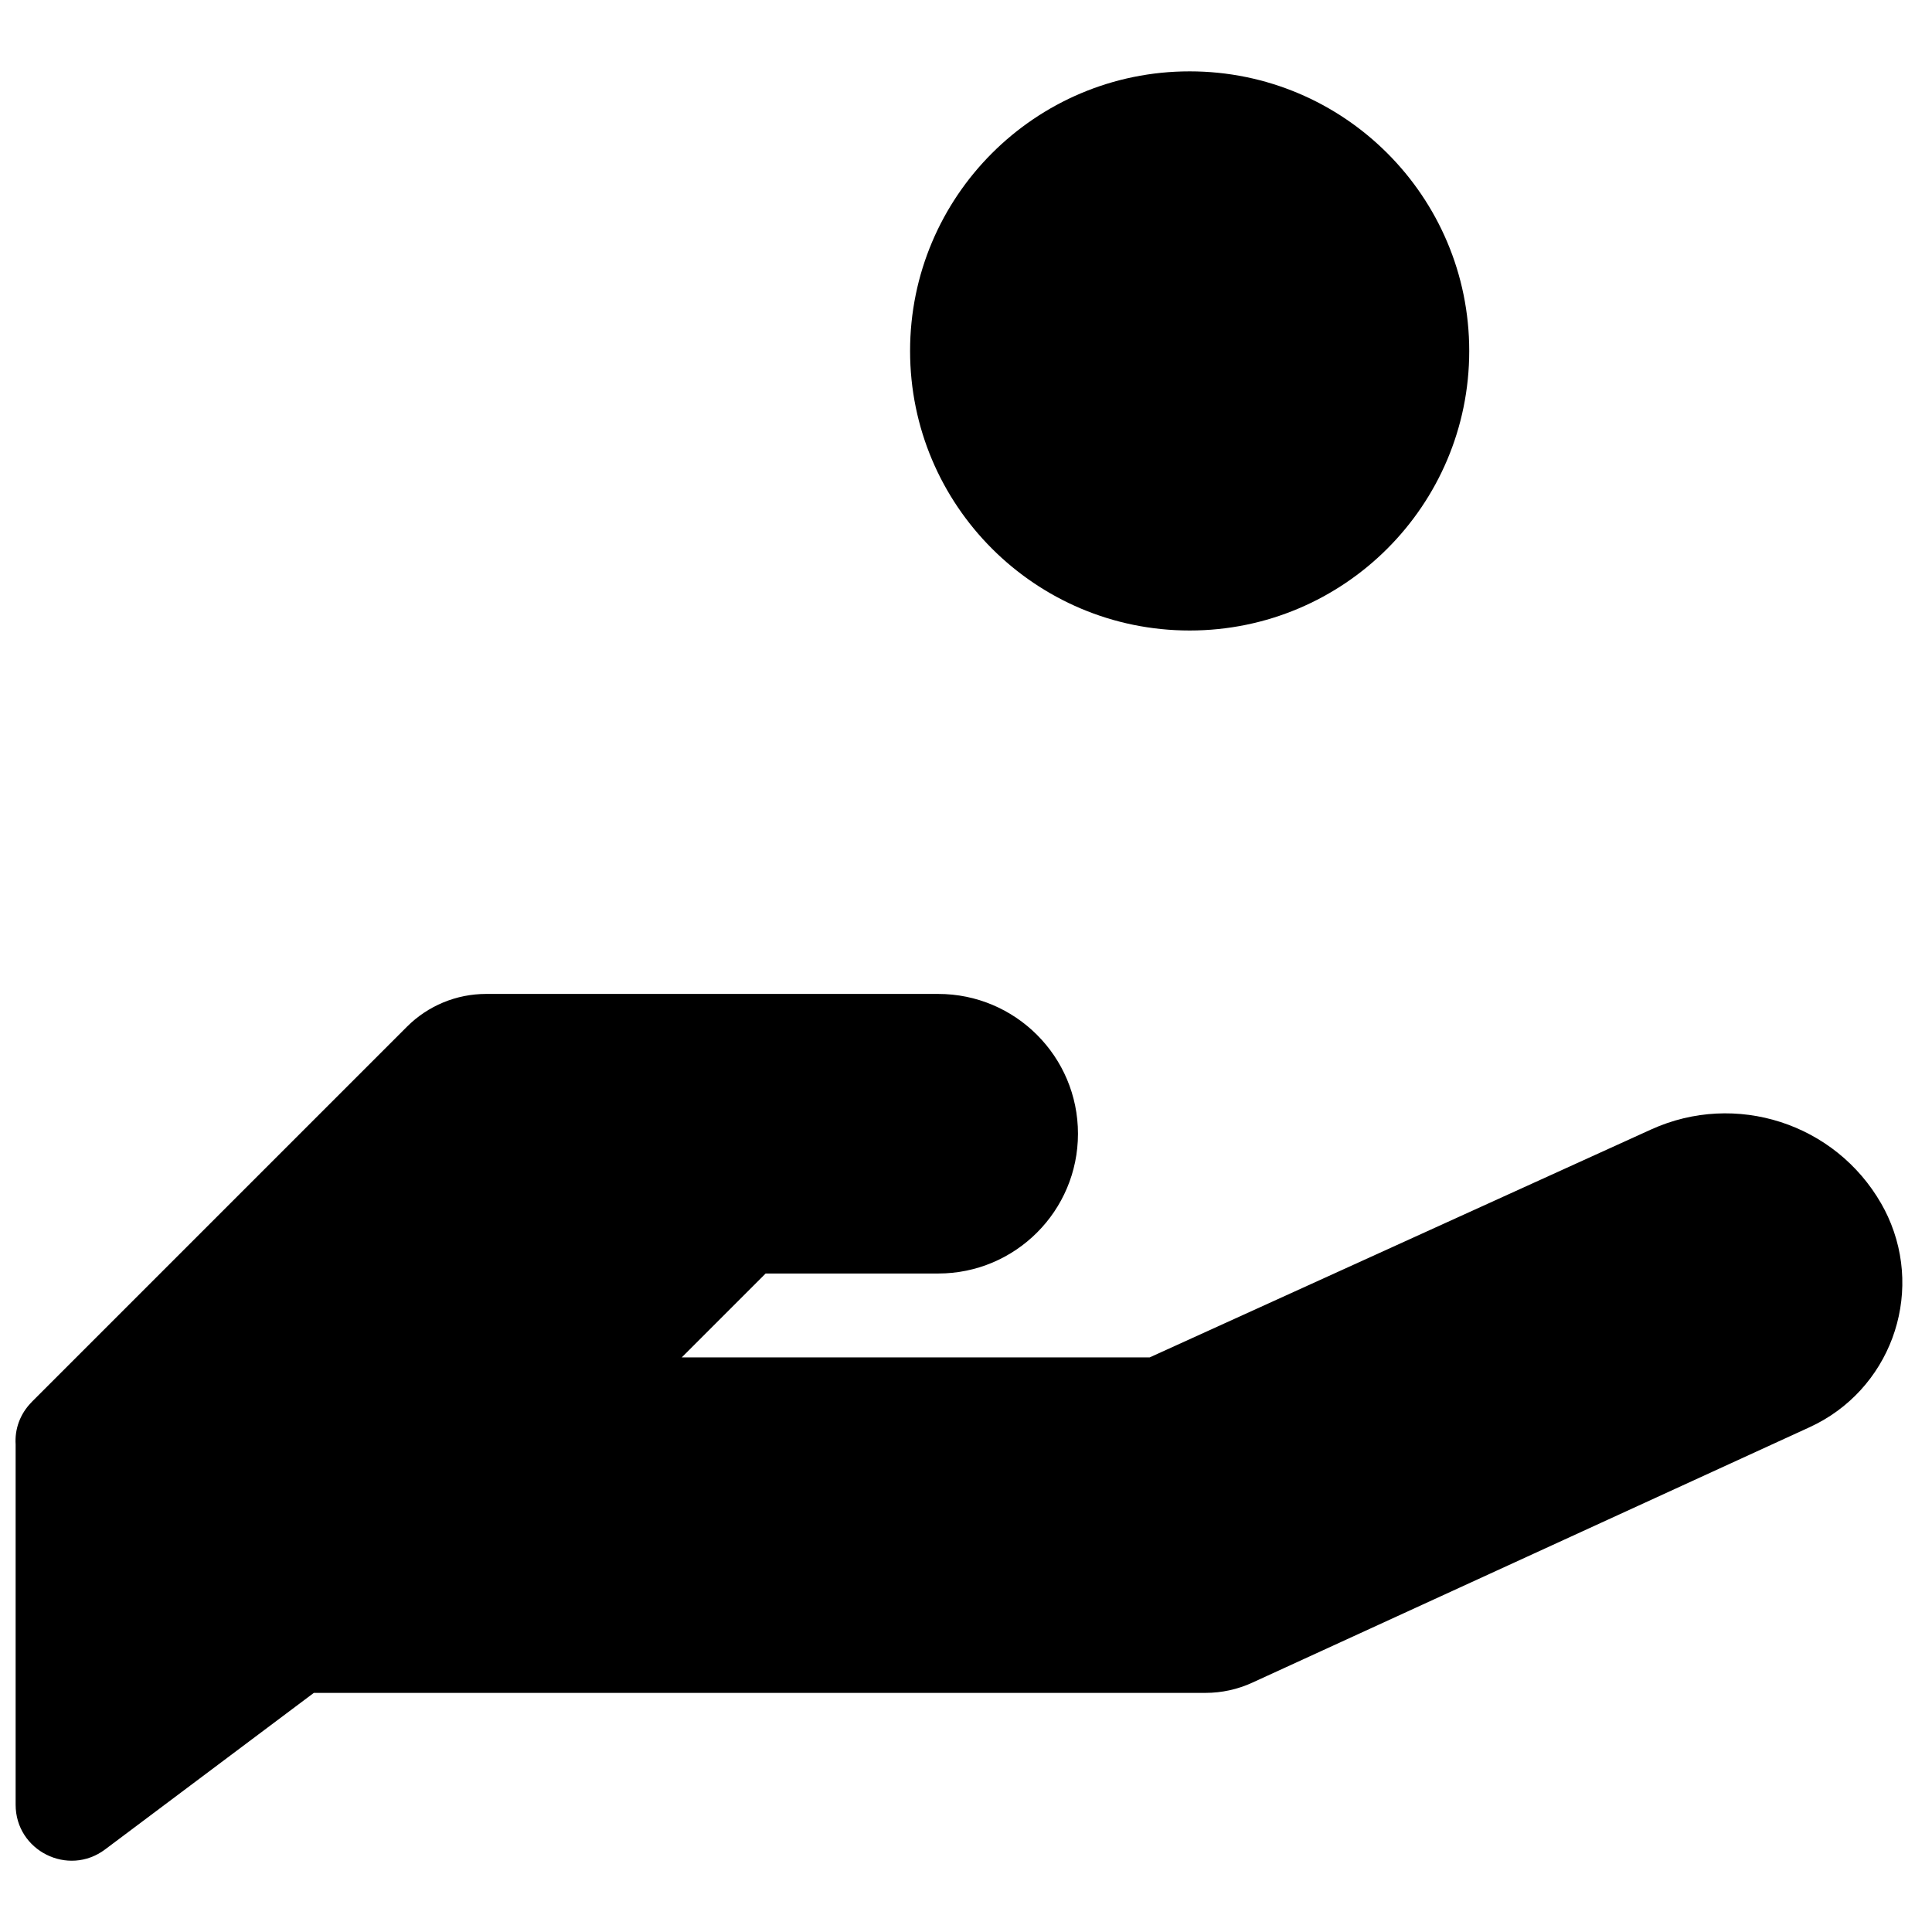 <?xml version="1.0" encoding="UTF-8"?>
<!-- Uploaded to: SVG Repo, www.svgrepo.com, Generator: SVG Repo Mixer Tools -->
<svg width="800px" height="800px" version="1.1" viewBox="144 144 512 512" xmlns="http://www.w3.org/2000/svg">
 <defs>
  <clipPath id="a">
   <path d="m148.09 162h500.91v476h-500.91z"/>
  </clipPath>
 </defs>
 <g clip-path="url(#a)">
  <path d="m459.27 311.09c-40.918 0-74.09-33.172-74.09-74.09s33.172-74.09 74.09-74.09 74.09 33.172 74.09 74.09-33.172 74.09-74.09 74.09zm-306.8 204.38 99.383-99.387c5.559-5.555 13.098-8.68 20.957-8.68h119.82c20.457 0 37.043 16.586 37.043 37.047 0 20.457-16.586 37.043-37.043 37.043h-45.727l-22.227 22.227h124.01l132.89-60.402c22.375-10.168 48.812-1.625 61.004 19.711 0.625 1.09 1.199 2.207 1.723 3.348 9.691 21.152 0.406 46.156-20.746 55.852l-147.72 67.707c-3.875 1.773-8.086 2.695-12.348 2.695h-236.32l-55.32 41.488c-9.77 7.328-23.707 0.355-23.707-11.855v-95.484c-0.25-3.934 1.062-8.031 4.34-11.309z" fill-rule="evenodd"/>
 </g>
</svg>